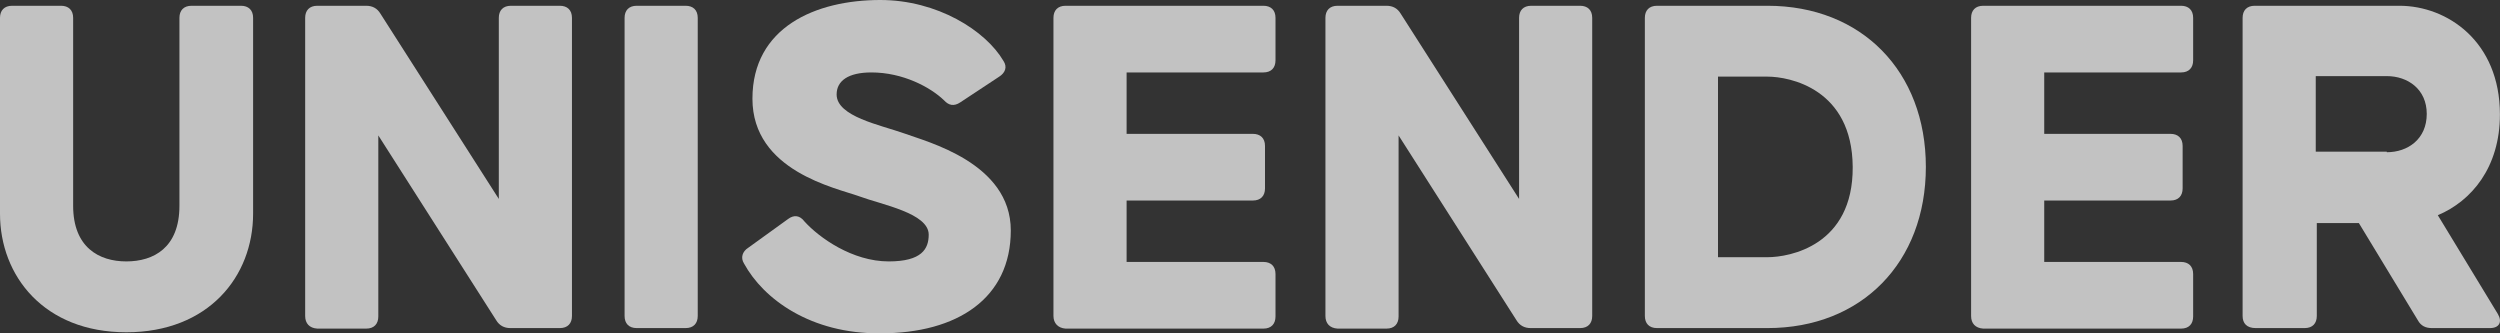 <svg width="120" height="16" viewBox="0 0 120 16" fill="none" xmlns="http://www.w3.org/2000/svg">
<rect x="0" y="0" width="120" height="16" fill="#333333" stroke="none"/>
<path d="M0 10.255V0.856C0 0.504 0.202 0.277 0.581 0.277H2.93C3.283 0.277 3.511 0.478 3.511 0.856V9.877C3.511 11.867 4.748 12.548 6.062 12.548C7.375 12.548 8.613 11.892 8.613 9.877V0.856C8.613 0.504 8.815 0.277 9.194 0.277H11.568C11.921 0.277 12.149 0.478 12.149 0.856V10.255C12.149 13.278 10.002 15.949 6.062 15.949C2.122 15.949 0 13.253 0 10.255Z" fill="white" fill-opacity="0.7"/>
<path d="M14.648 15.168V0.856C14.648 0.504 14.851 0.277 15.229 0.277H17.578C17.881 0.277 18.109 0.403 18.26 0.655L23.943 9.549V0.856C23.943 0.504 24.145 0.277 24.524 0.277H26.873C27.226 0.277 27.454 0.478 27.454 0.856V15.168C27.454 15.521 27.252 15.748 26.873 15.748H24.499C24.195 15.748 23.968 15.621 23.817 15.37L18.159 6.5V15.193C18.159 15.546 17.957 15.773 17.578 15.773H15.229C14.851 15.748 14.648 15.521 14.648 15.168Z" fill="white" fill-opacity="0.7"/>
<path d="M29.98 15.168V0.856C29.98 0.504 30.183 0.277 30.561 0.277H32.91C33.264 0.277 33.491 0.478 33.491 0.856V15.168C33.491 15.521 33.289 15.748 32.91 15.748H30.561C30.183 15.748 29.98 15.521 29.98 15.168Z" fill="white" fill-opacity="0.7"/>
<path d="M35.713 12.649C35.536 12.371 35.637 12.069 35.915 11.893L37.835 10.507C38.112 10.305 38.39 10.331 38.617 10.633C39.325 11.414 40.916 12.548 42.659 12.548C44.25 12.548 44.578 11.943 44.578 11.263C44.578 10.23 42.33 9.827 41.244 9.423C40.133 9.02 36.117 8.214 36.117 4.737C36.117 1.31 39.148 0 42.255 0C44.982 0 47.306 1.461 48.165 2.923C48.367 3.225 48.24 3.502 47.963 3.679L46.094 4.913C45.791 5.115 45.538 5.064 45.311 4.812C44.654 4.183 43.341 3.477 41.825 3.477C40.714 3.477 40.158 3.88 40.158 4.535C40.158 5.594 42.255 5.997 43.391 6.4C44.477 6.803 48.518 7.811 48.518 11.061C48.518 14.312 45.967 16 42.255 16C38.921 16.025 36.648 14.362 35.713 12.649Z" fill="white" fill-opacity="0.7"/>
<path d="M50.566 15.168V0.856C50.566 0.504 50.768 0.277 51.147 0.277H60.644C60.997 0.277 61.224 0.478 61.224 0.856V2.897C61.224 3.25 61.023 3.477 60.644 3.477H54.077V6.425H60.138C60.492 6.425 60.72 6.626 60.72 7.004V9.045C60.72 9.398 60.517 9.625 60.138 9.625H54.077V12.573H60.644C60.997 12.573 61.224 12.774 61.224 13.152V15.193C61.224 15.546 61.023 15.773 60.644 15.773H51.147C50.794 15.748 50.566 15.521 50.566 15.168Z" fill="white" fill-opacity="0.7"/>
<path d="M63.621 15.168V0.856C63.621 0.504 63.824 0.277 64.203 0.277H66.552C66.855 0.277 67.082 0.403 67.233 0.655L72.916 9.549V0.856C72.916 0.504 73.118 0.277 73.497 0.277H75.846C76.199 0.277 76.426 0.478 76.426 0.856V15.168C76.426 15.521 76.225 15.748 75.846 15.748H73.472C73.169 15.748 72.941 15.621 72.79 15.37L67.132 6.5V15.193C67.132 15.546 66.93 15.773 66.552 15.773H64.203C63.824 15.748 63.621 15.521 63.621 15.168Z" fill="white" fill-opacity="0.7"/>
<path d="M78.953 15.168V0.856C78.953 0.504 79.156 0.277 79.535 0.277H84.838C89.359 0.277 92.441 3.426 92.441 8.012C92.441 12.598 89.359 15.748 84.838 15.748H79.535C79.156 15.748 78.953 15.521 78.953 15.168ZM84.838 12.346C85.899 12.346 88.955 11.792 88.93 8.012C88.905 4.258 85.899 3.678 84.838 3.678H82.464V12.346H84.838Z" fill="white" fill-opacity="0.7"/>
<path d="M94.613 15.168V0.856C94.613 0.504 94.815 0.277 95.194 0.277H104.69C105.044 0.277 105.271 0.478 105.271 0.856V2.897C105.271 3.25 105.07 3.477 104.69 3.477H98.123V6.425H104.185C104.538 6.425 104.766 6.626 104.766 7.004V9.045C104.766 9.398 104.564 9.625 104.185 9.625H98.123V12.573H104.69C105.044 12.573 105.271 12.774 105.271 13.152V15.193C105.271 15.546 105.07 15.773 104.69 15.773H95.194C94.815 15.748 94.613 15.521 94.613 15.168Z" fill="white" fill-opacity="0.7"/>
<path d="M107.645 15.168V0.856C107.645 0.504 107.847 0.277 108.225 0.277H115.171C117.47 0.277 119.996 1.99 119.996 5.493C119.996 8.037 118.631 9.65 117.015 10.33L119.894 15.067C120.121 15.445 119.97 15.748 119.516 15.748H116.737C116.434 15.748 116.207 15.647 116.055 15.37L113.226 10.708H111.206V15.168C111.206 15.521 111.004 15.748 110.624 15.748H108.276C107.847 15.748 107.645 15.521 107.645 15.168ZM114.565 7.307C115.575 7.307 116.484 6.677 116.484 5.467C116.484 4.283 115.575 3.653 114.565 3.653H111.156V7.281H114.565V7.307Z" fill="white" fill-opacity="0.7"/>
</svg>
